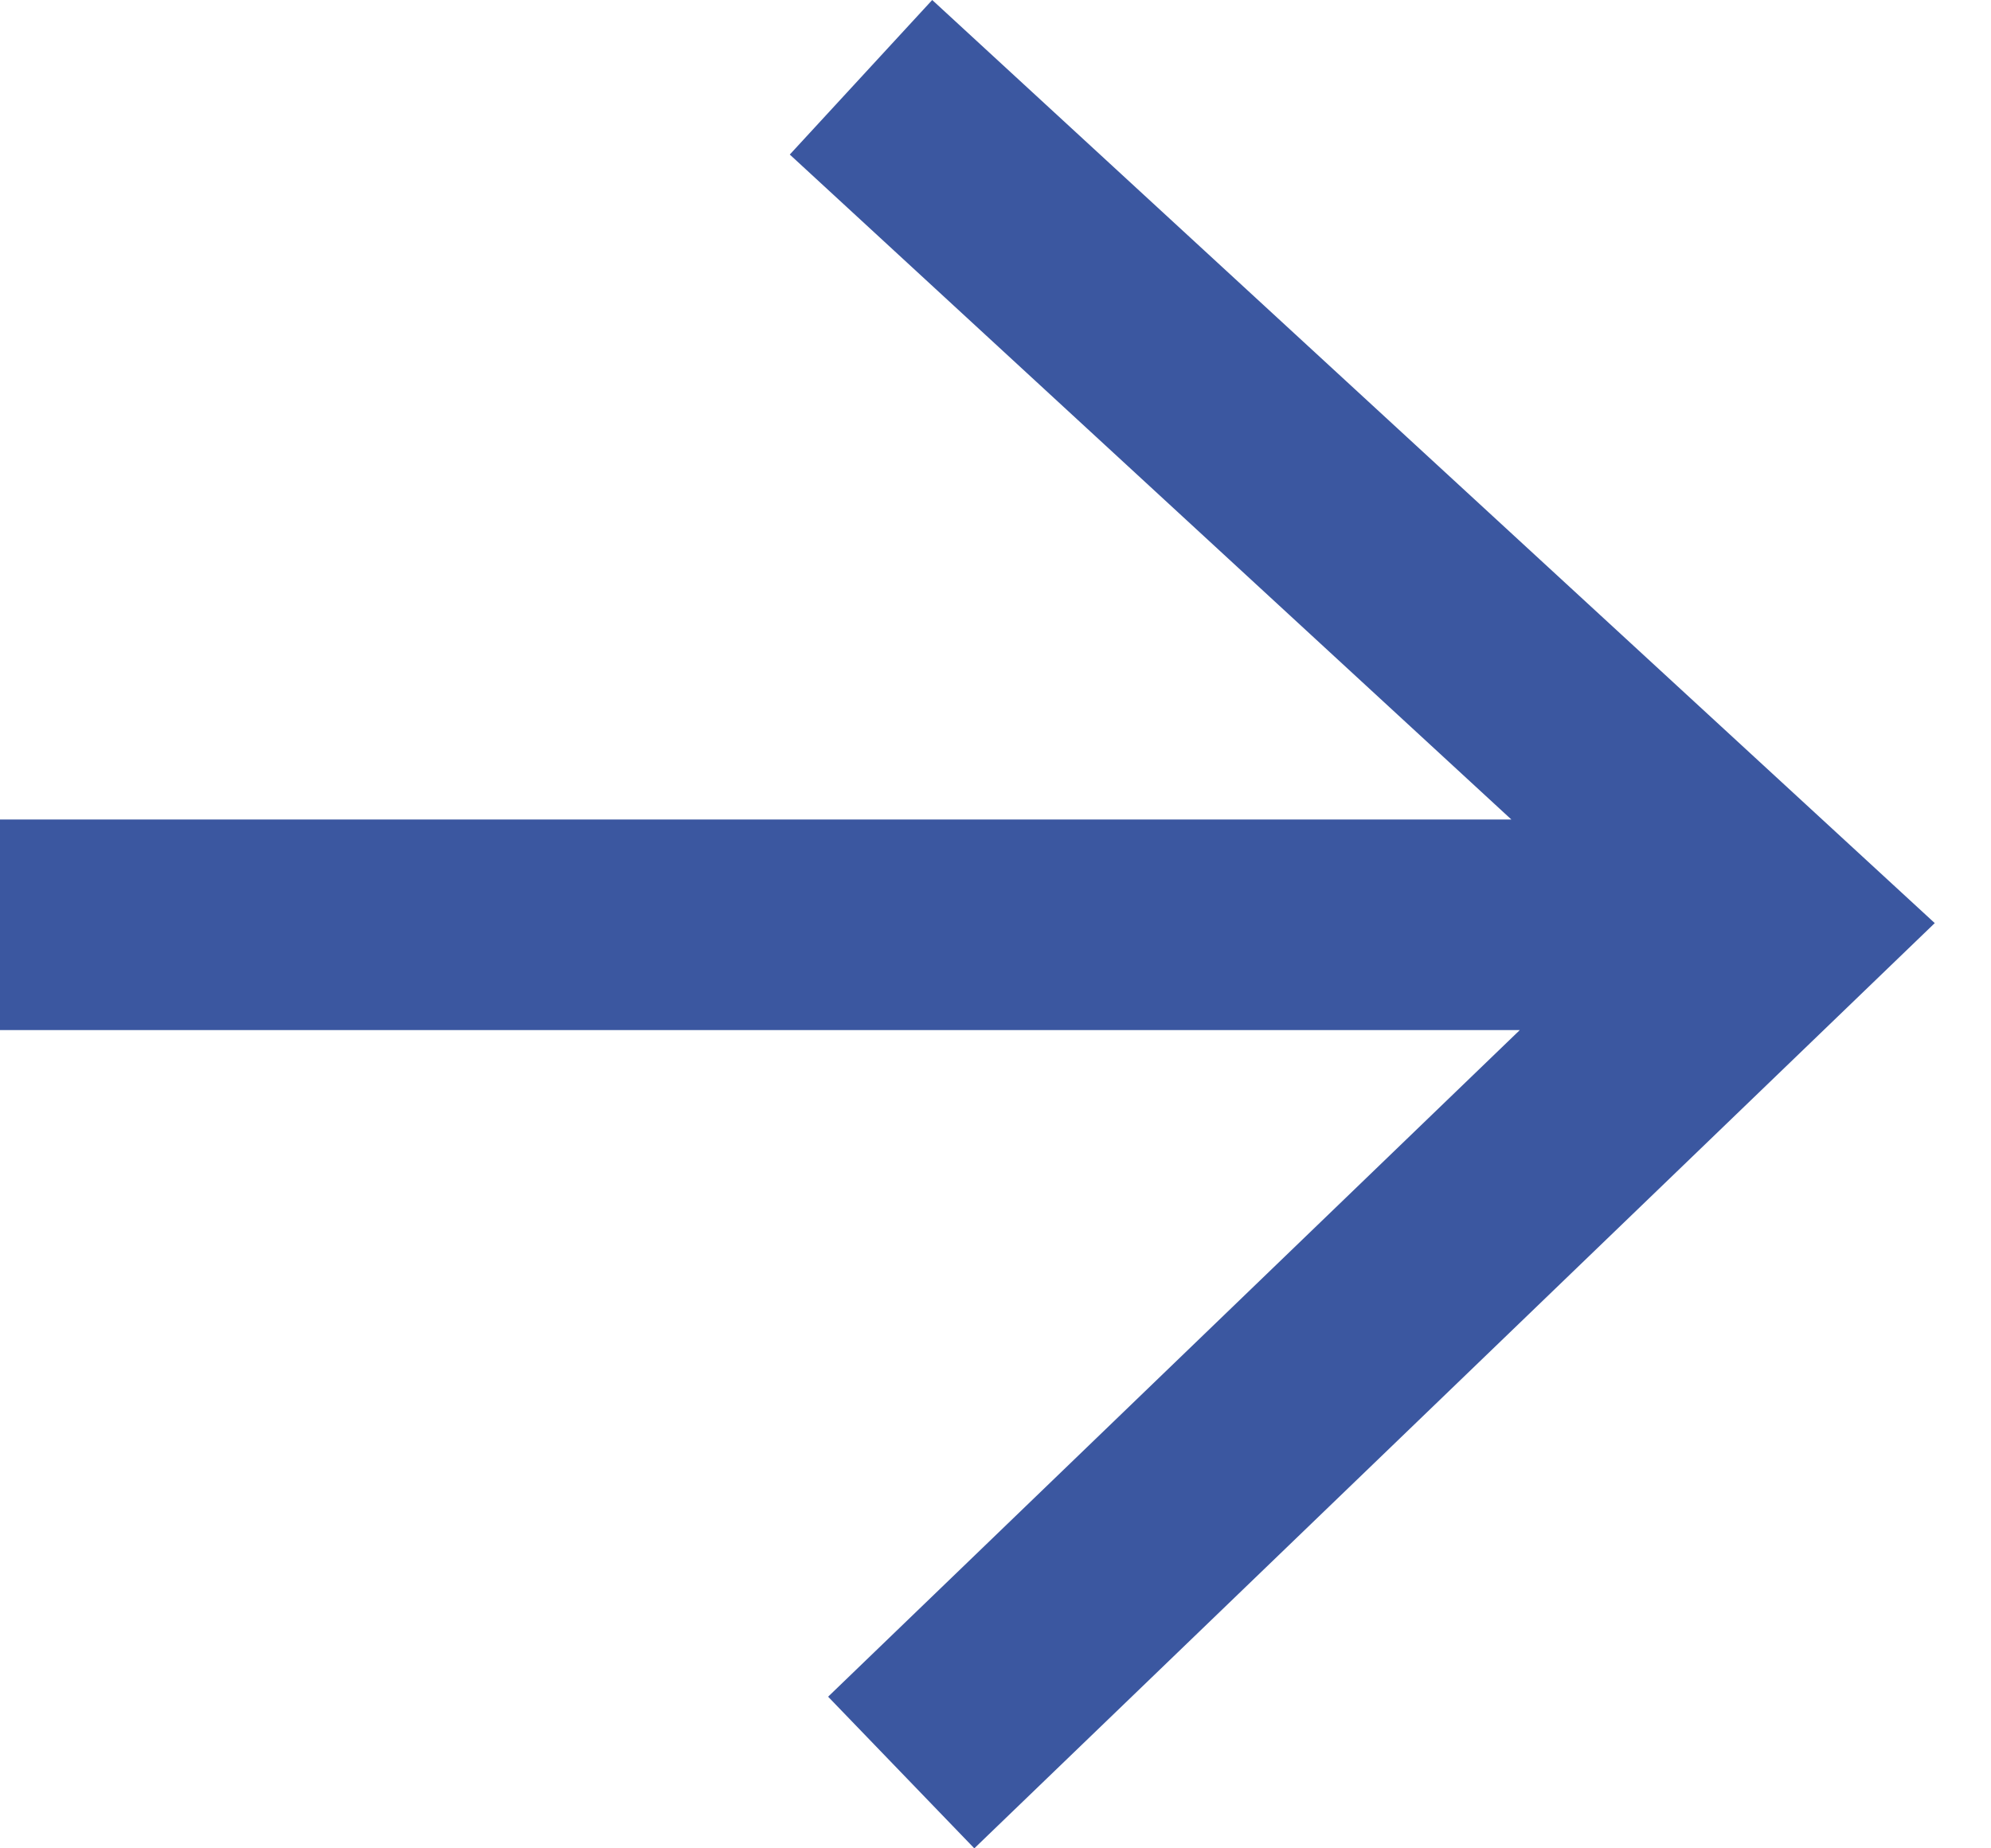 <svg width="28" height="26" viewBox="0 0 28 26" fill="none" xmlns="http://www.w3.org/2000/svg">
<path d="M11.107 2.174L21.255 11.528L-6.32595e-07 11.528L-5.03124e-07 14.49L21.373 14.49L11.646 23.867L13.702 26L27.209 12.985L13.11 -5.73038e-07L11.107 2.174Z" fill="#3B57A0"/>
</svg>

